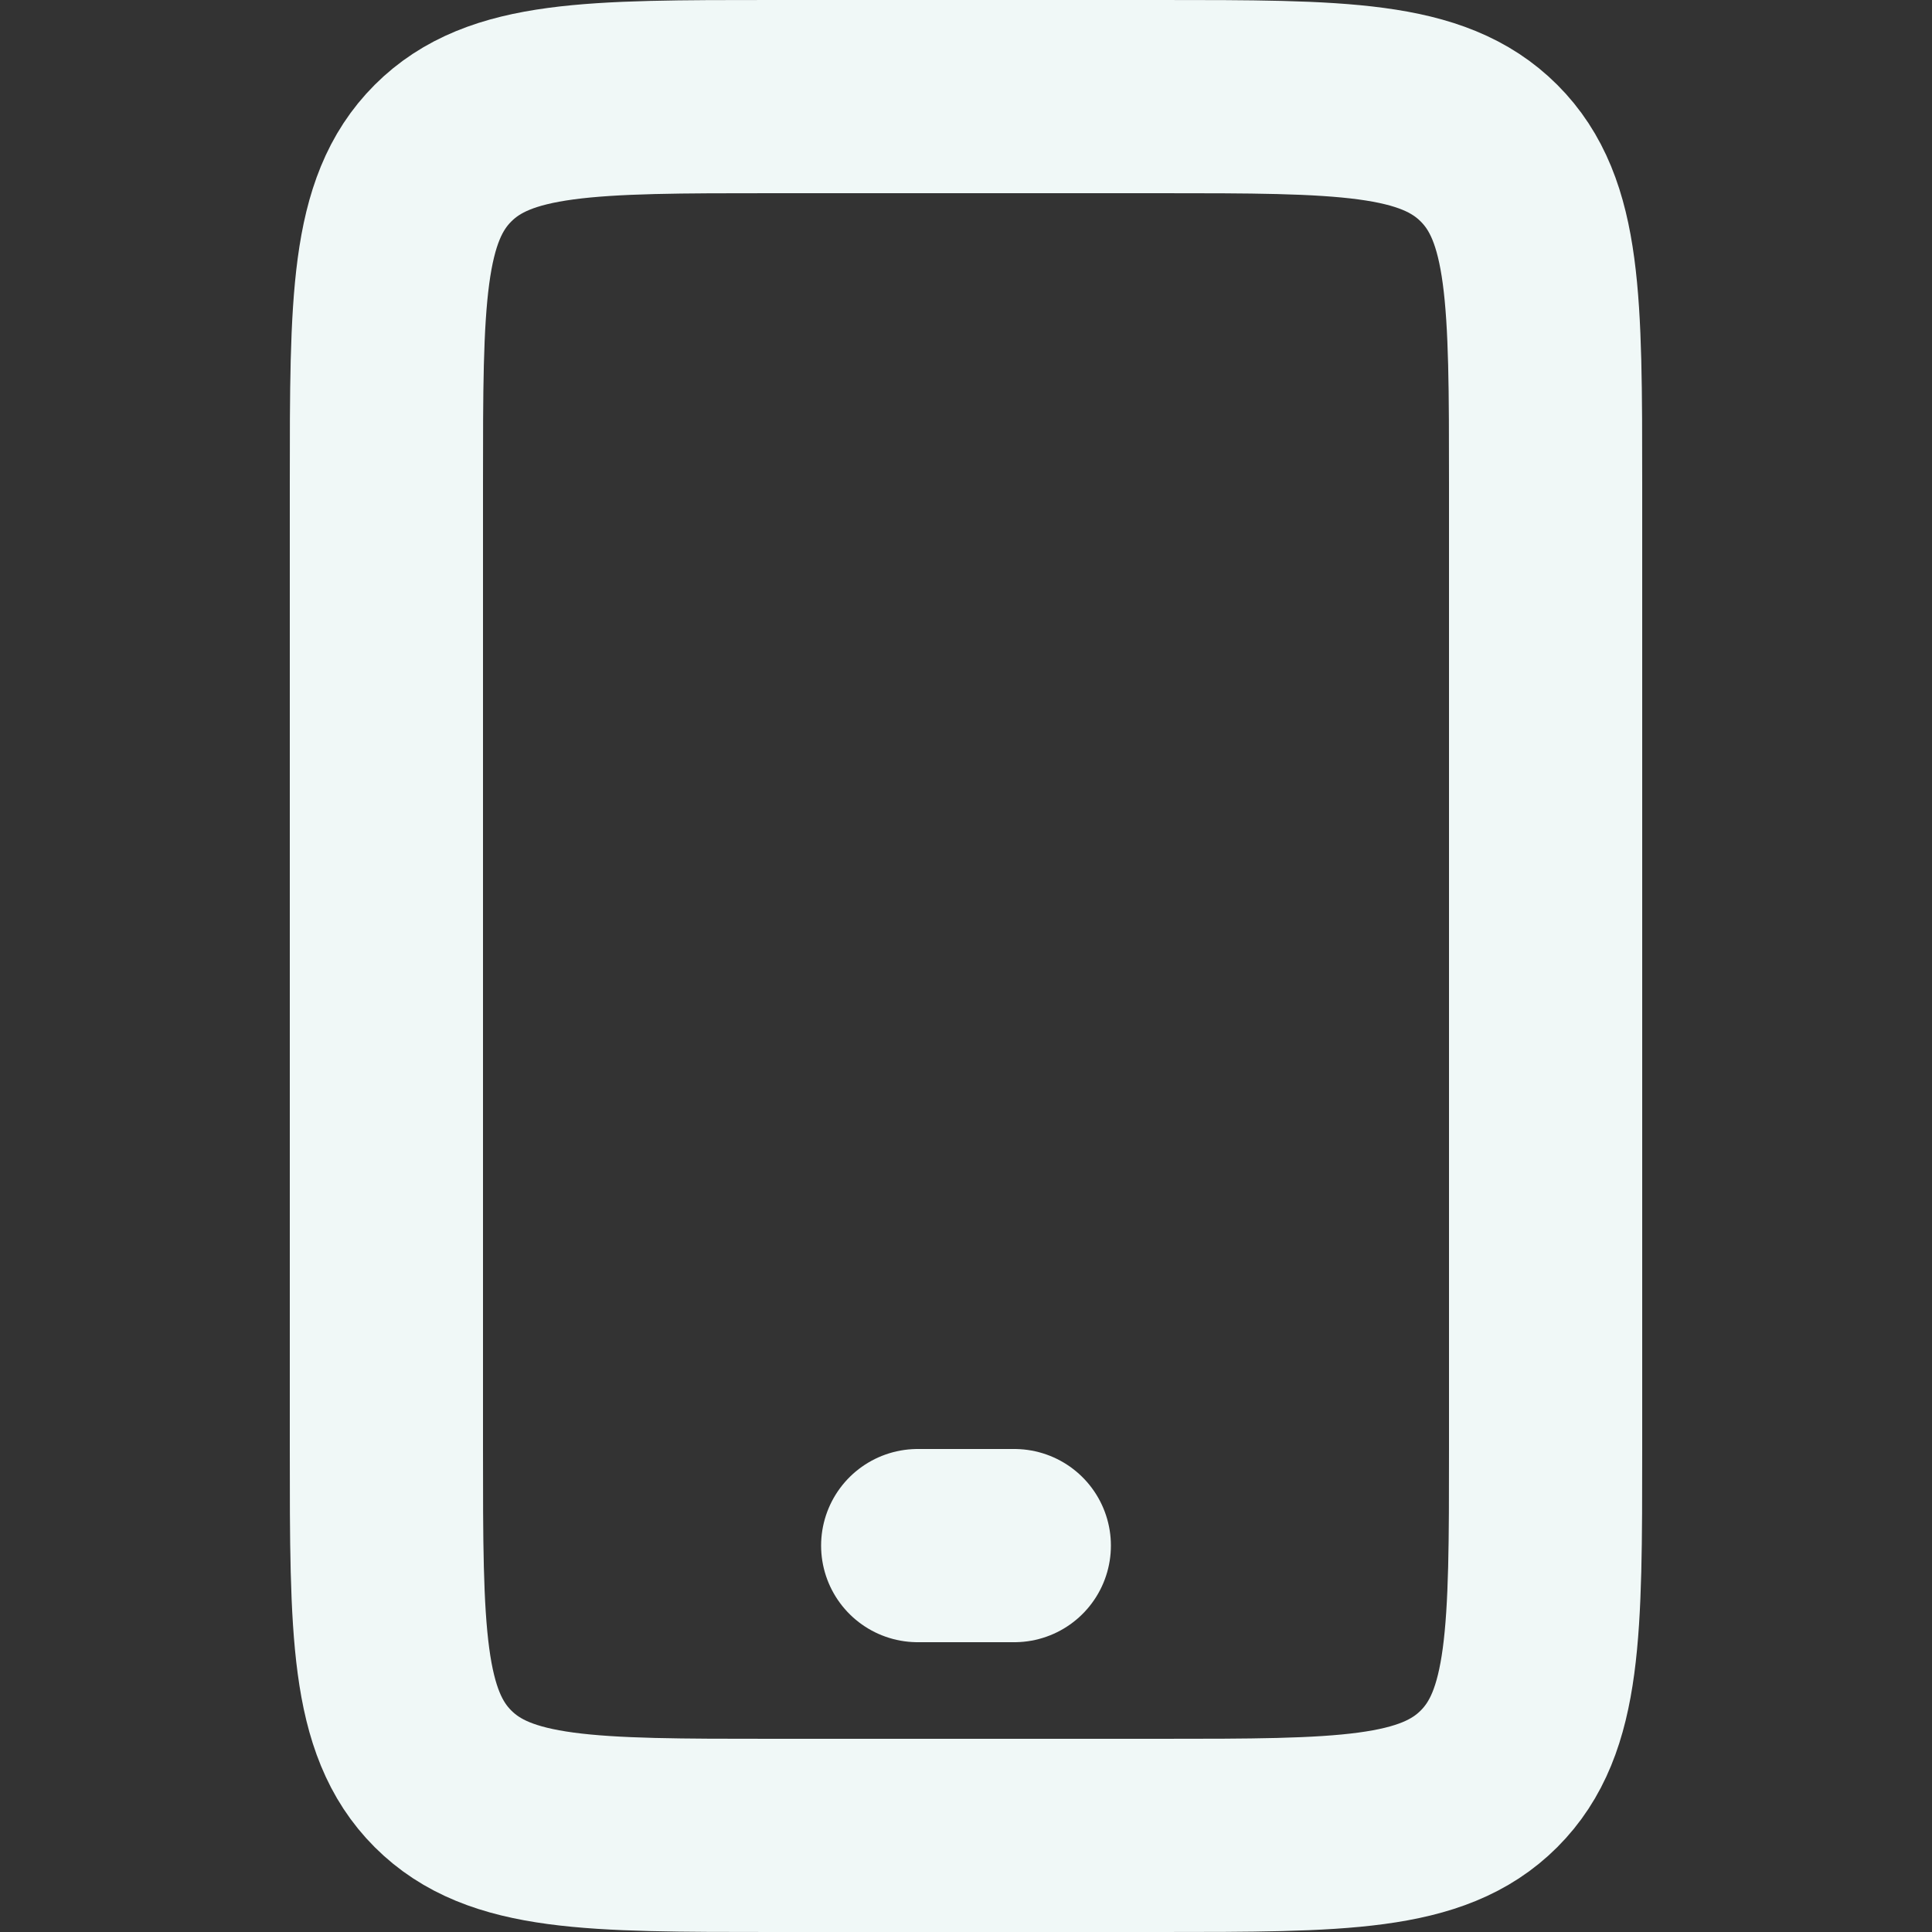 <svg xmlns="http://www.w3.org/2000/svg" xmlns:xlink="http://www.w3.org/1999/xlink" width="150" height="150" viewBox="0 0 150 150">
  <rect x="0" y="0" width="150" height="150" fill="#333333" stroke="none"/>
  <defs>
    <clipPath id="clip-path">
      <rect id="Rectangle_5679" data-name="Rectangle 5679" width="150" height="150" rx="10" transform="translate(1713 -863.185)" fill="#fff" stroke="#f0f8f7" stroke-width="1"/>
    </clipPath>
  </defs>
  <g id="Group_11748" data-name="Group 11748" transform="translate(-2689 634.185)">
    <g id="Mask_Group_48" data-name="Mask Group 48" transform="translate(976 229)" clip-path="url(#clip-path)">
      <g id="SVGRepo_iconCarrier" transform="translate(1698 -878.185)">
        <path id="Path_13191" data-name="Path 13191" d="M45,52.5c0-14.142,0-21.213,4.393-25.607S60.858,22.5,75,22.5h30c14.142,0,21.213,0,25.607,4.393S135,38.358,135,52.5v75c0,14.142,0,21.213-4.393,25.607S119.142,157.5,105,157.5H75c-14.142,0-21.213,0-25.607-4.393S45,141.642,45,127.5v-75Z" fill="none" stroke="#f0f8f7" stroke-linejoin="round" stroke-width="15"/>
        <path id="Path_13192" data-name="Path 13192" d="M86.25,135h7.5" fill="none" stroke="#f0f8f7" stroke-linecap="round" stroke-width="15"/>
      </g>
    </g>
  </g>
</svg>
